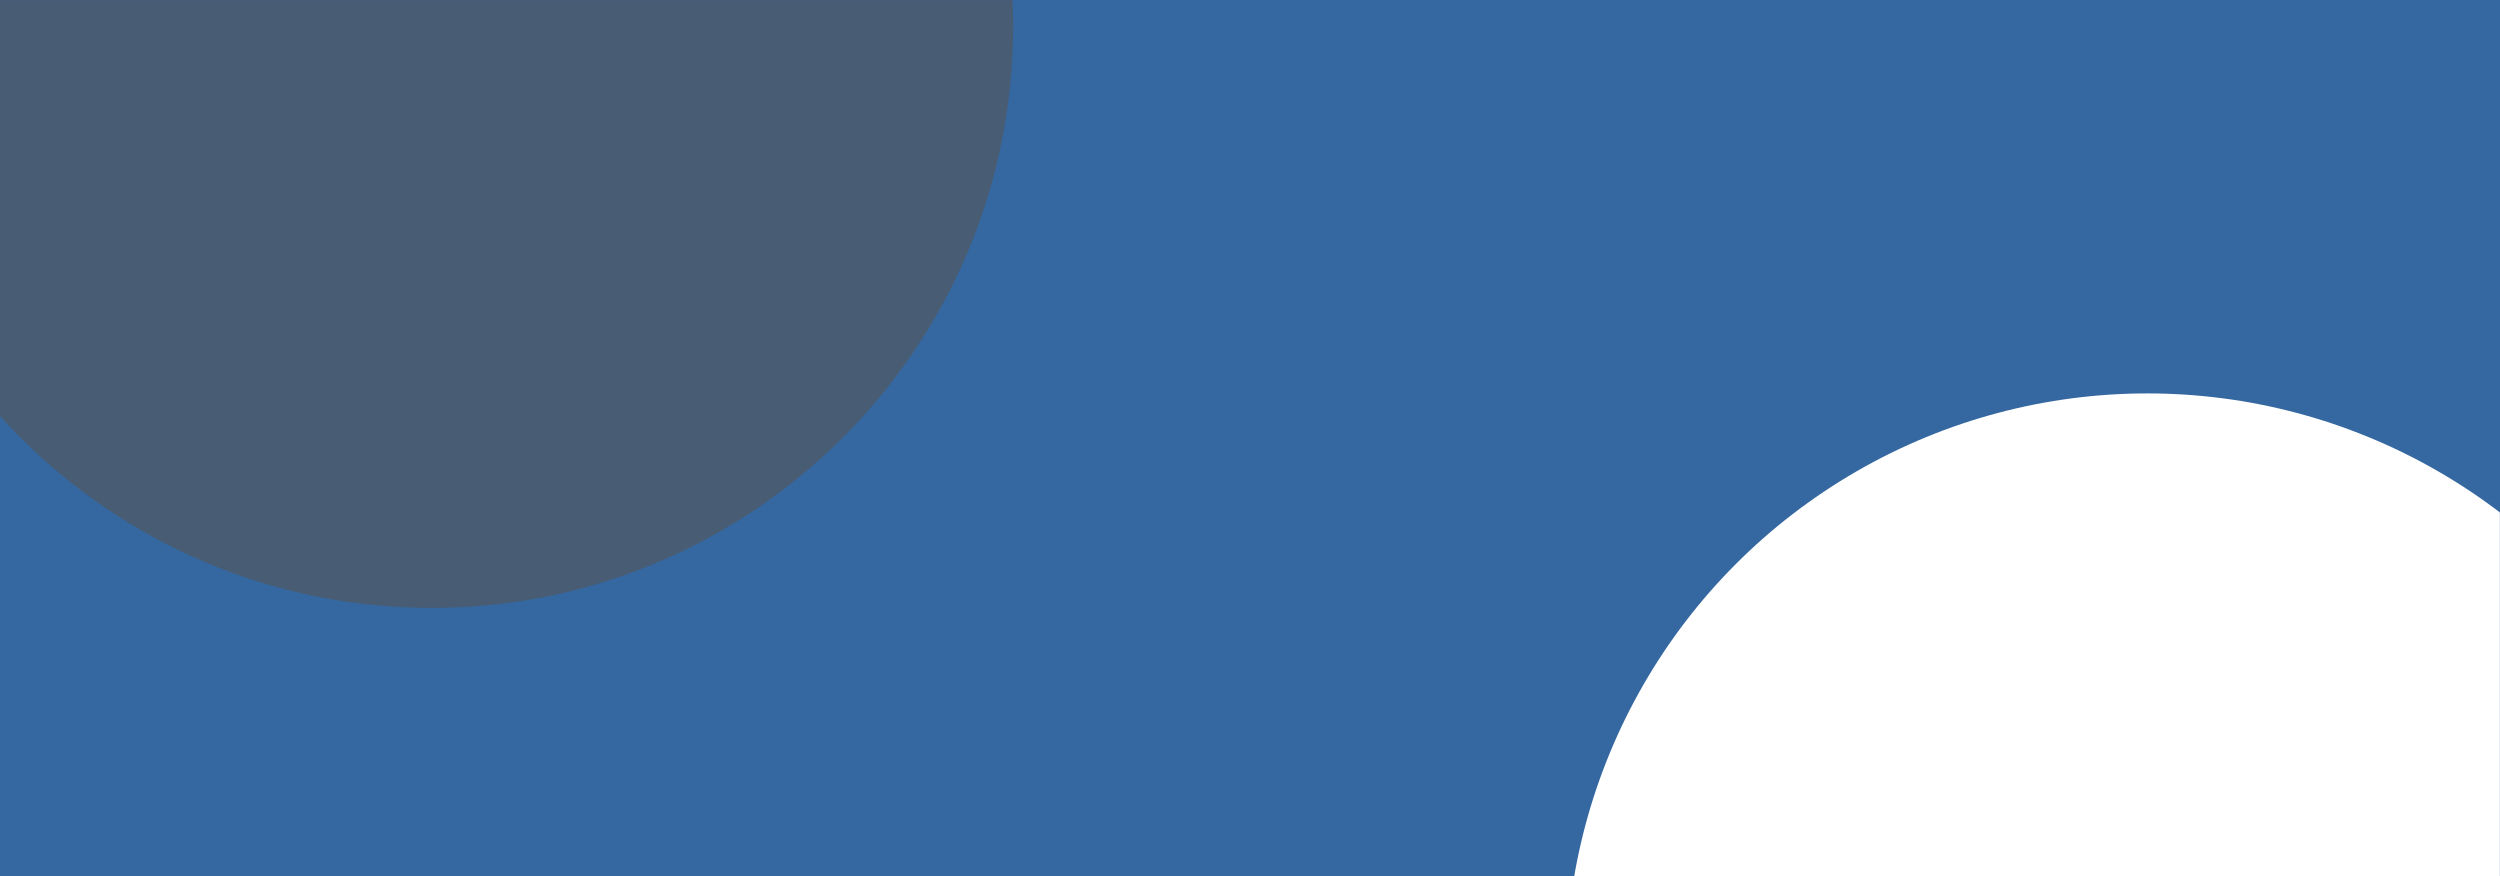<svg xmlns="http://www.w3.org/2000/svg" width="1900" height="666" viewBox="0 0 1900 666" fill="none"><path d="M0 0H1900V666H0V0Z" fill="#3567A0"></path><mask id="mask0_1301_786" style="mask-type:alpha" maskUnits="userSpaceOnUse" x="0" y="0" width="1900" height="666"><path d="M0 0H1900V666H0V0Z" fill="#0C386A"></path></mask><g mask="url(#mask0_1301_786)"><g style="mix-blend-mode:soft-light" filter="url(#filter0_f_1301_786)"><path d="M770 20C770 264.11 572.11 462 328 462C83.89 462 -114 264.11 -114 20C-114 -224.11 83.89 -422 328 -422C572.11 -422 770 -224.11 770 20Z" fill="#485D73"></path></g><g style="mix-blend-mode:soft-light" filter="url(#filter1_f_1301_786)"><circle cx="1632" cy="741" r="442" fill="white"></circle></g></g><defs><filter id="filter0_f_1301_786" x="-714" y="-1022" width="2084" height="2084" filterUnits="userSpaceOnUse" color-interpolation-filters="sRGB"><feGaussianBlur stdDeviation="300"></feGaussianBlur></filter><filter id="filter1_f_1301_786" x="590" y="-301" width="2084" height="2084" filterUnits="userSpaceOnUse" color-interpolation-filters="sRGB"><feGaussianBlur stdDeviation="300"></feGaussianBlur></filter></defs></svg>